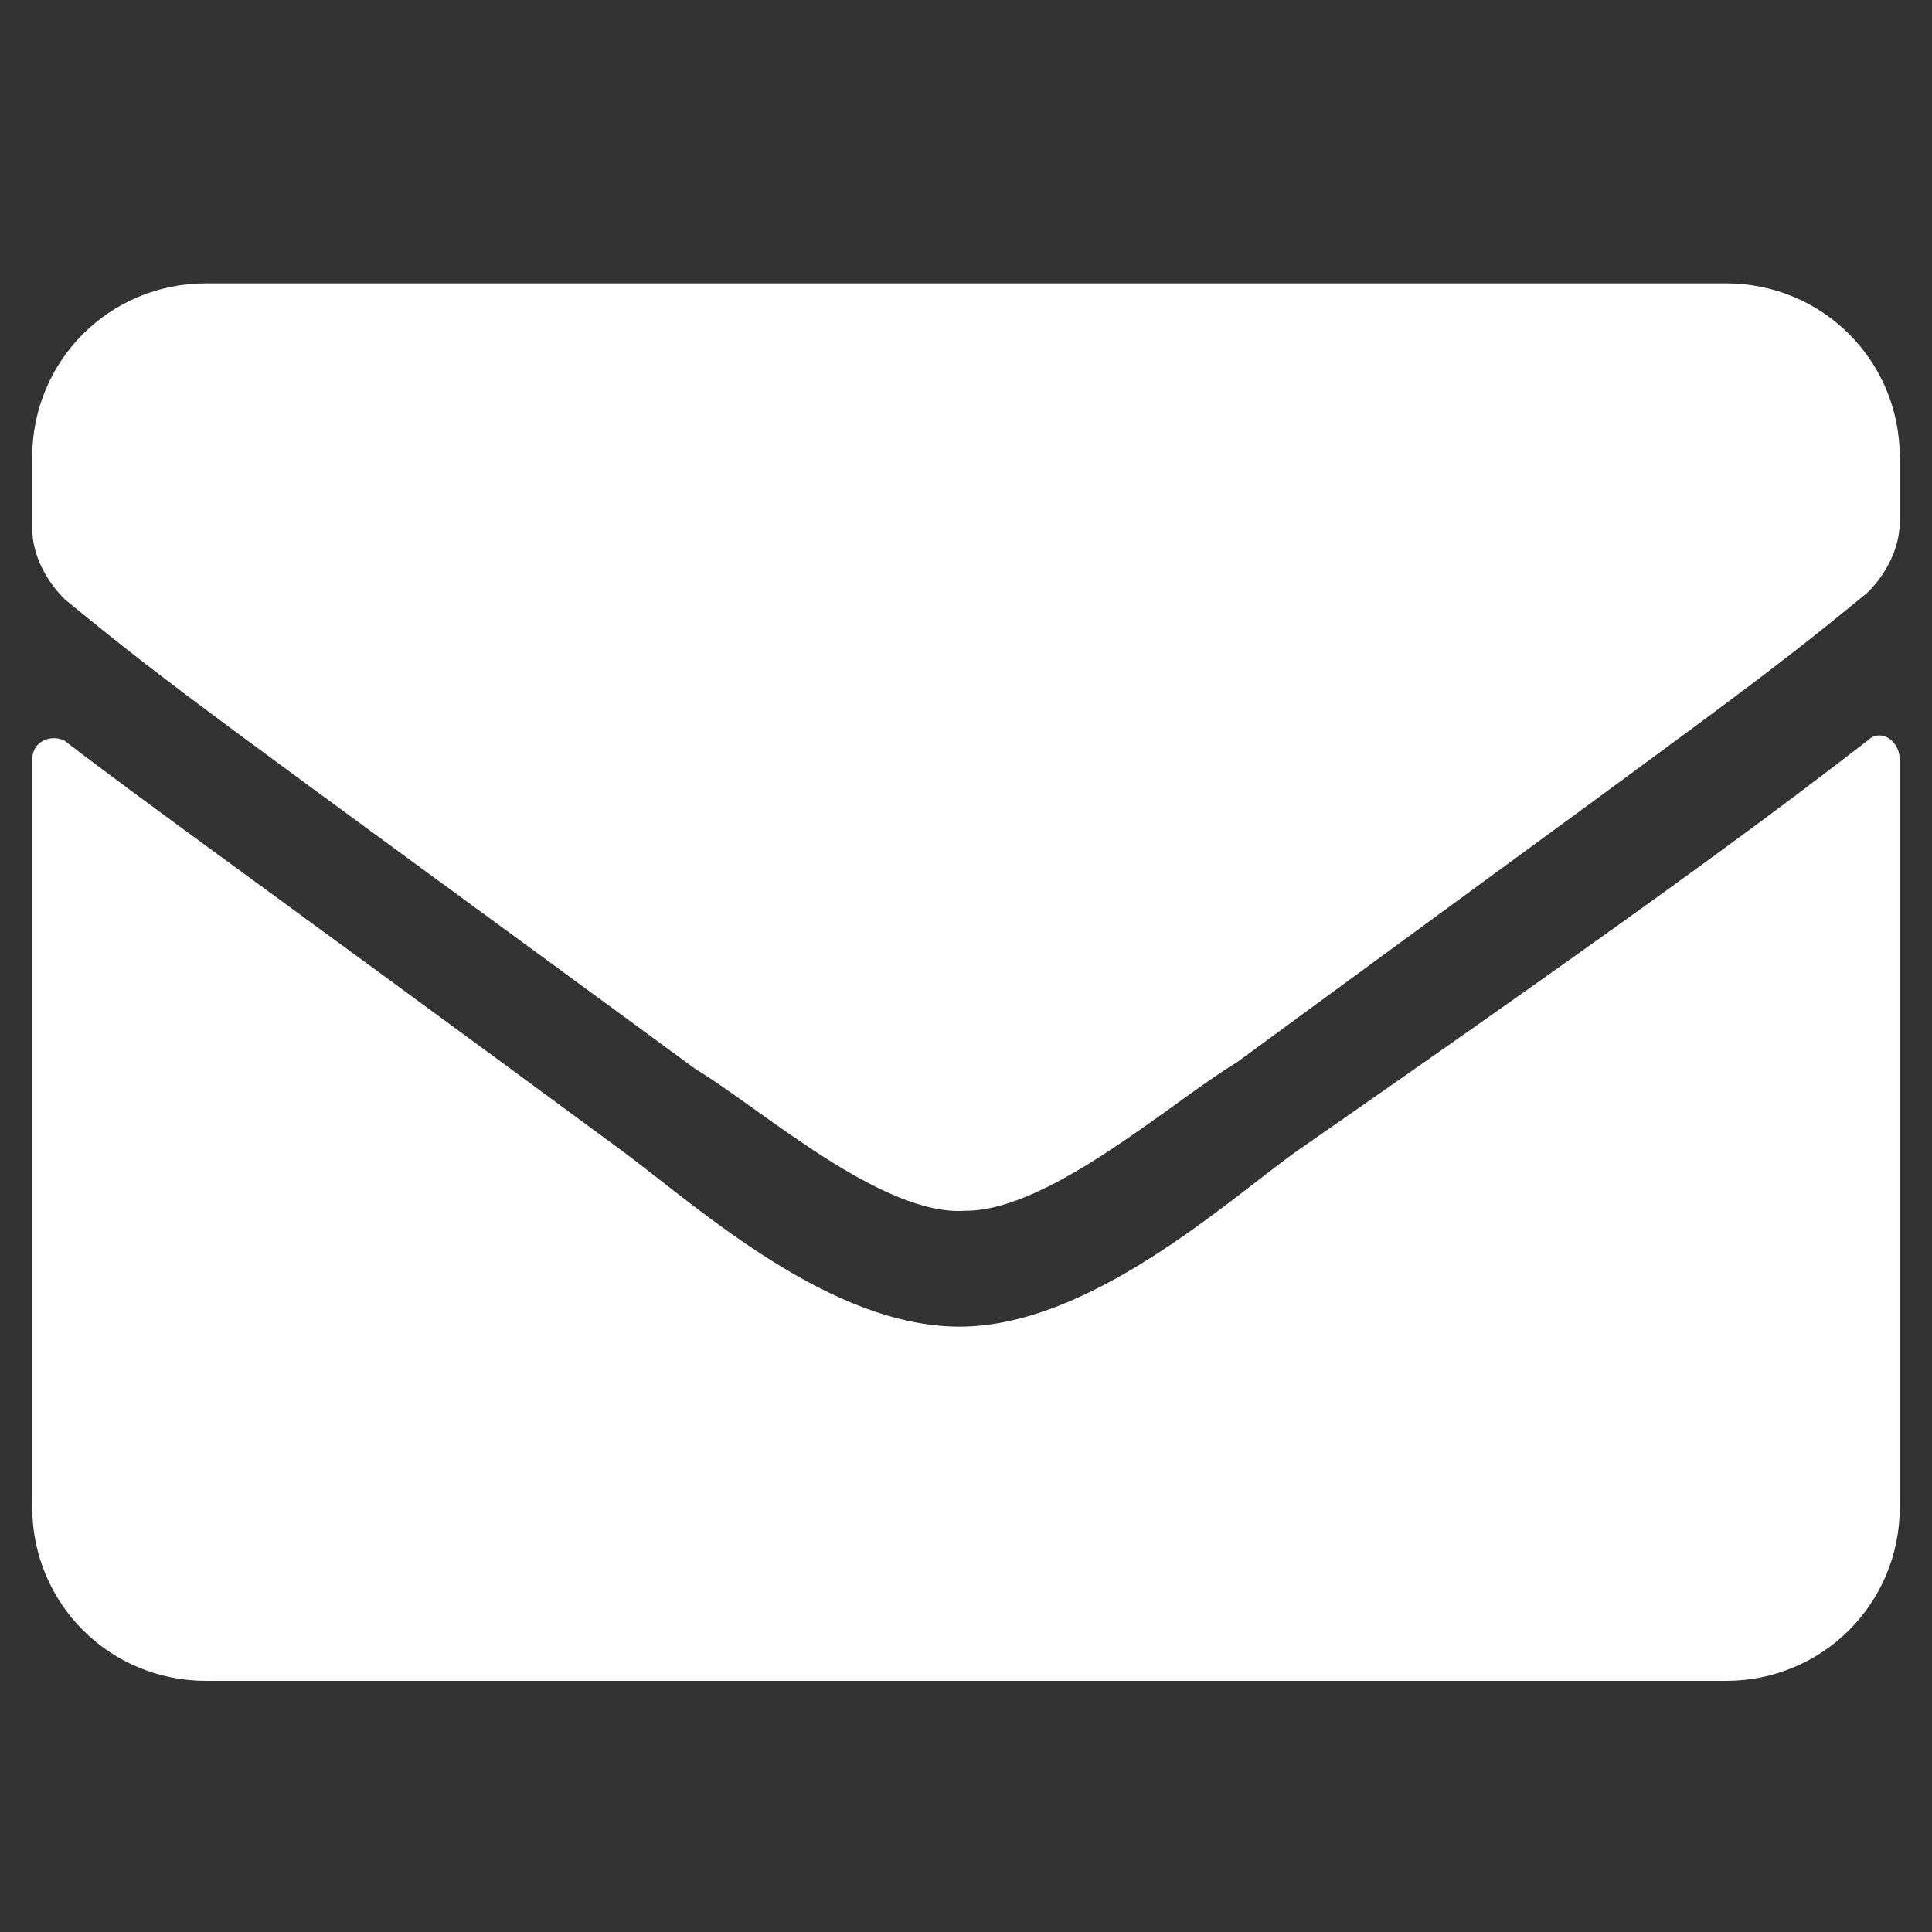 <?xml version="1.0" encoding="utf-8"?>
<!-- Generator: Adobe Illustrator 24.0.3, SVG Export Plug-In . SVG Version: 6.00 Build 0)  -->
<svg version="1.1" id="レイヤー_1" xmlns="http://www.w3.org/2000/svg" xmlns:xlink="http://www.w3.org/1999/xlink" x="0px"
	 y="0px" viewBox="0 0 30 30" style="enable-background:new 0 0 30 30;" xml:space="preserve">
<rect x="0" y="0" width="30" height="30" fill="#333333" stroke="none"/>
<style type="text/css">
	.st0{fill:#FFFFFF;}
</style>
<path class="st0" d="M29,11.5c0.2-0.2,0.5,0,0.5,0.3v11.6c0,1.5-1.2,2.7-2.7,2.7H3.2c-1.5,0-2.7-1.2-2.7-2.7V11.8
	c0-0.3,0.3-0.4,0.5-0.3c1.3,1,3,2.2,8.7,6.4c1.2,0.9,3.2,2.7,5.2,2.7c2,0,4.1-1.9,5.2-2.7C26,13.8,27.7,12.5,29,11.5z M15,18.8
	c1.3,0,3.2-1.7,4.2-2.3c7.5-5.5,8.1-5.9,9.8-7.3c0.3-0.3,0.5-0.7,0.5-1.1V7.1c0-1.5-1.2-2.7-2.7-2.7H3.2c-1.5,0-2.7,1.2-2.7,2.7v1.1
	c0,0.4,0.2,0.8,0.5,1.1c1.7,1.4,2.3,1.8,9.8,7.3C11.8,17.2,13.7,18.9,15,18.8L15,18.8z"/>
</svg>
